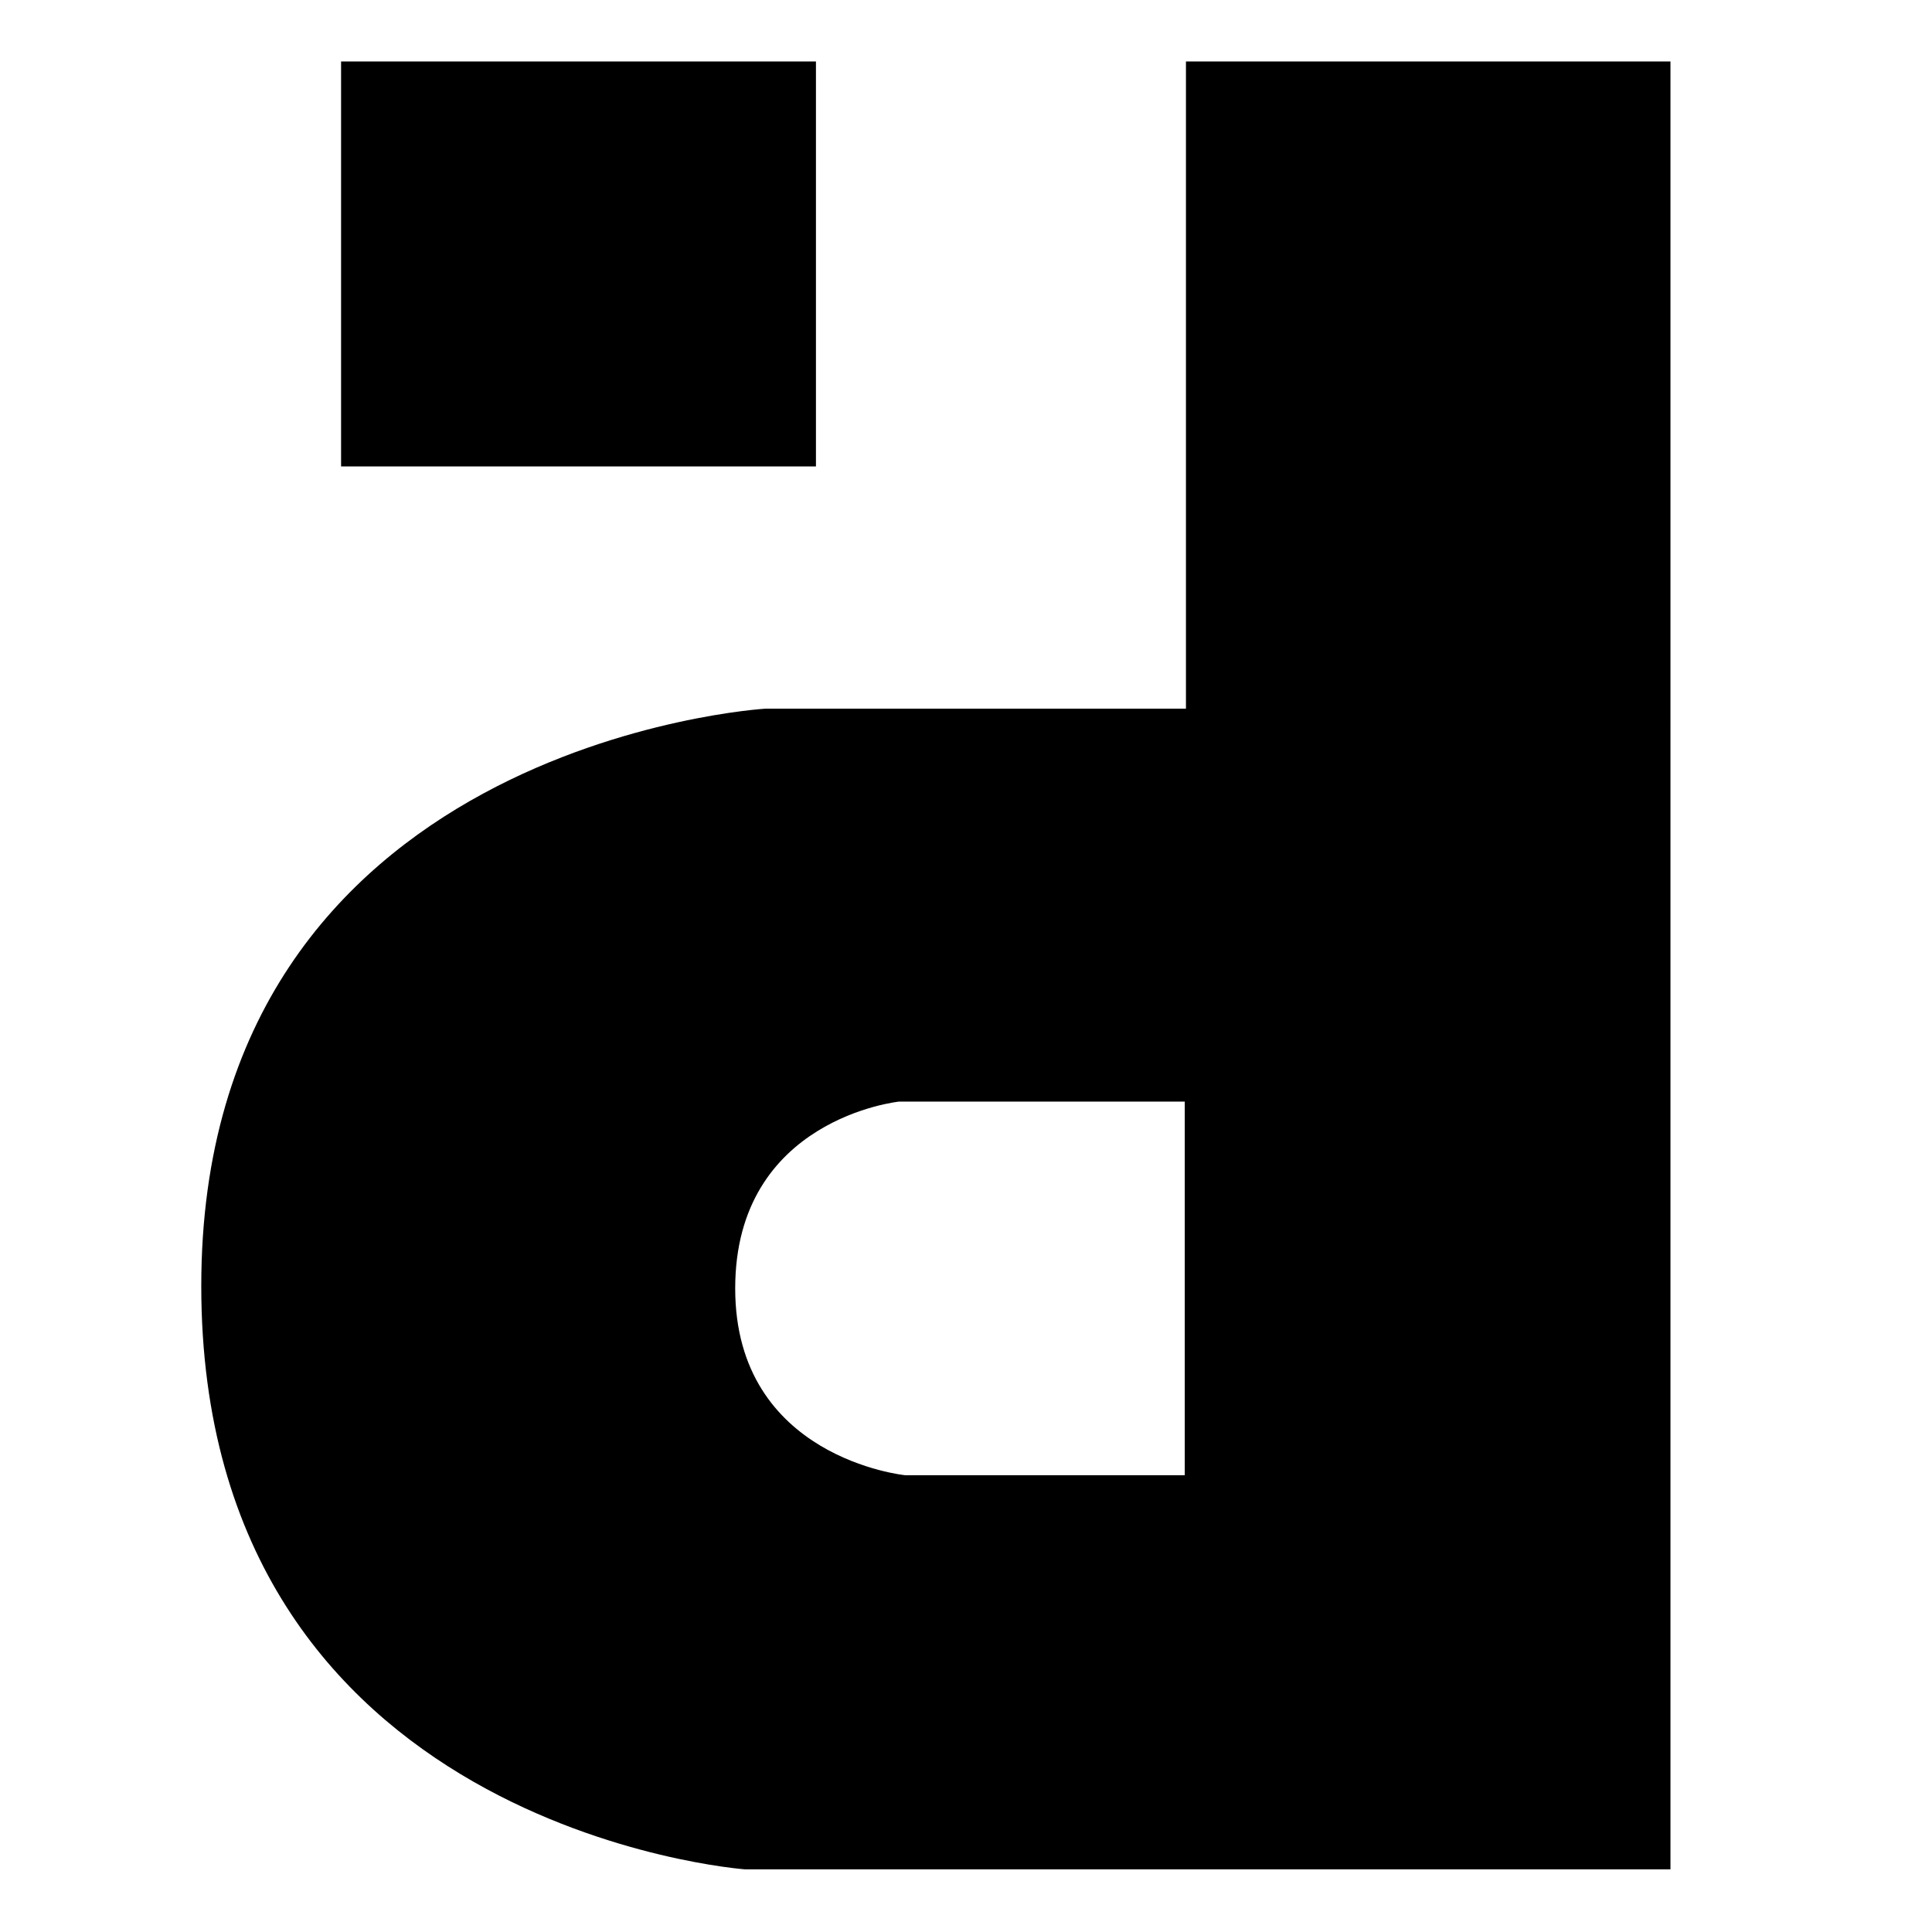 <?xml version="1.0" encoding="UTF-8"?>
<svg id="Camada_1" xmlns="http://www.w3.org/2000/svg" version="1.1" viewBox="0 0 160.3 160.3">
  <!-- Generator: Adobe Illustrator 29.3.1, SVG Export Plug-In . SVG Version: 2.1.0 Build 151)  -->
  <path d="M98.4,5.1v53.7c0,0-34.9,0-34.9,0,0,0-46.8,2.8-46.8,47.9s45.1,48.4,45.1,48.4h76.8V5.1h-40.2ZM98.2,122.4h-23.1s-14.1-1.4-14.1-15.5,13.6-15.5,13.6-15.5h23.7v31Z"/>
  <rect x="28.3" y="5.1" width="39.4" height="33.6"/>
</svg>